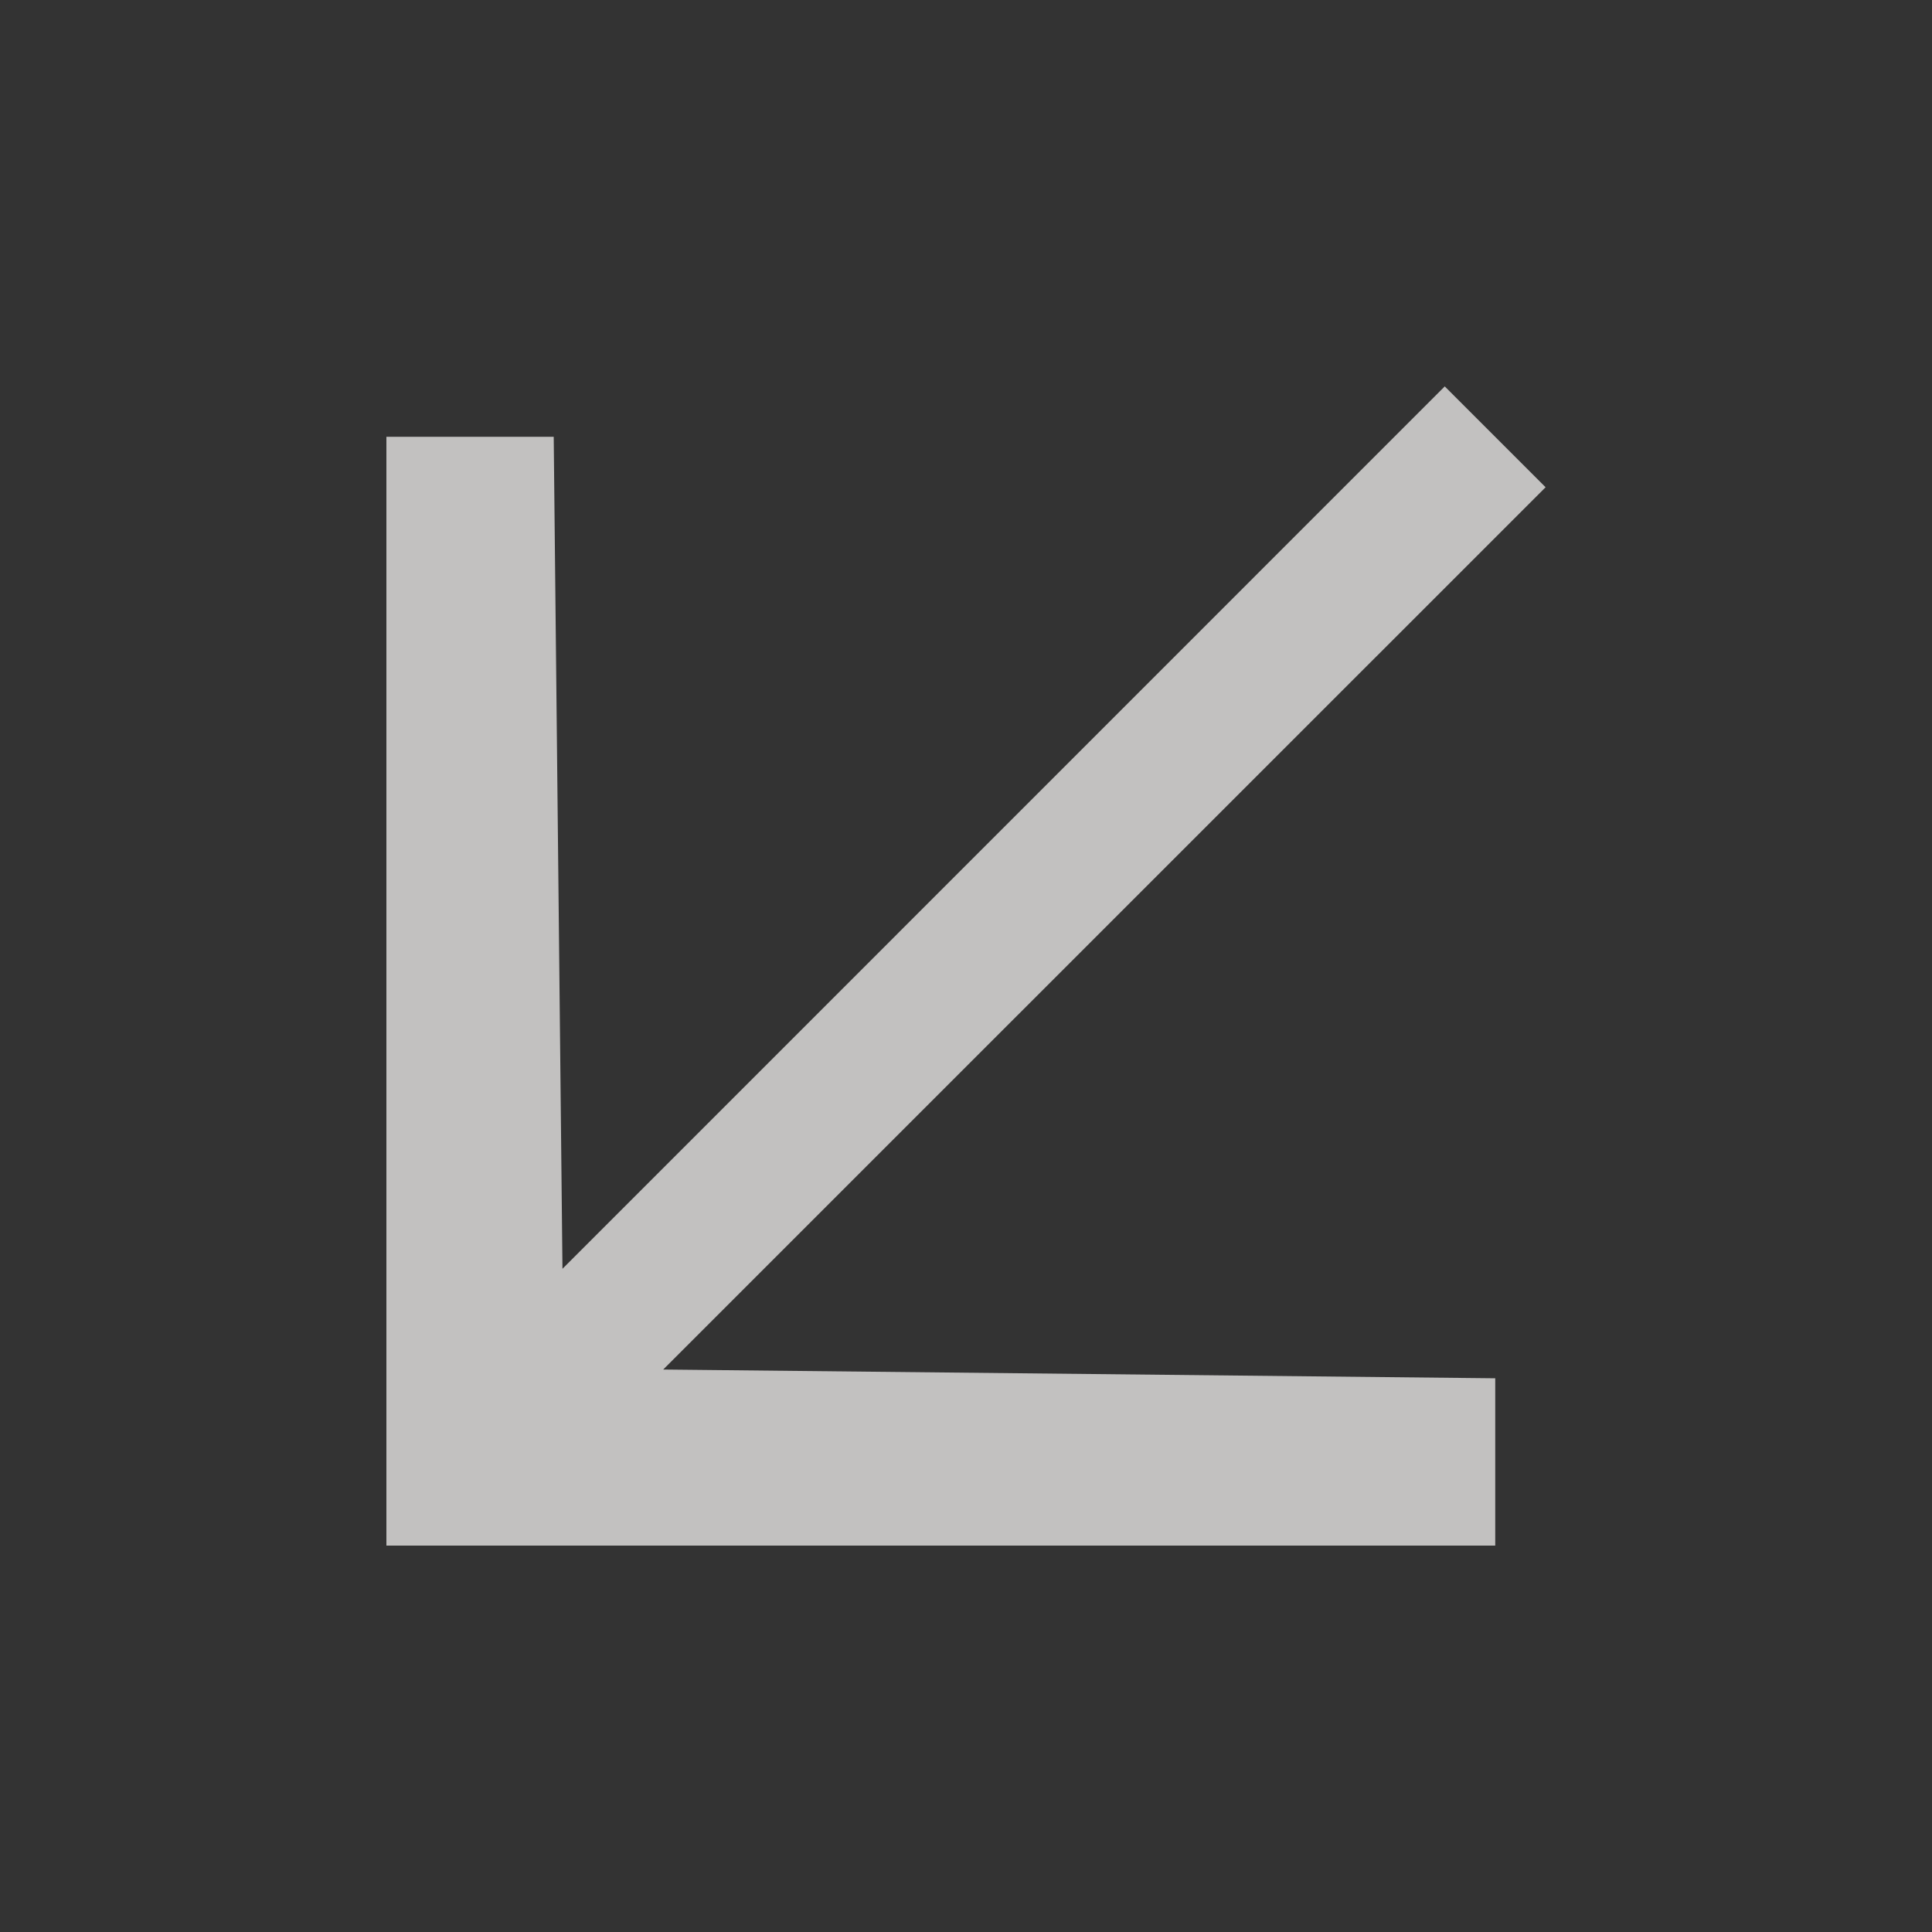 <svg width="15" height="15" viewBox="0 0 15 15" fill="none" xmlns="http://www.w3.org/2000/svg">
<rect x="0" y="0" width="15" height="15" fill="#333333" stroke="none"/>
<path fill-rule="evenodd" clip-rule="evenodd" d="M11.609 12L3 12V3.391L4.299 3.391L4.367 9.851L11.217 3L12 3.783L5.149 10.633L11.609 10.701V12Z" fill="#FFFEFD" fill-opacity="0.7"/>
</svg>
